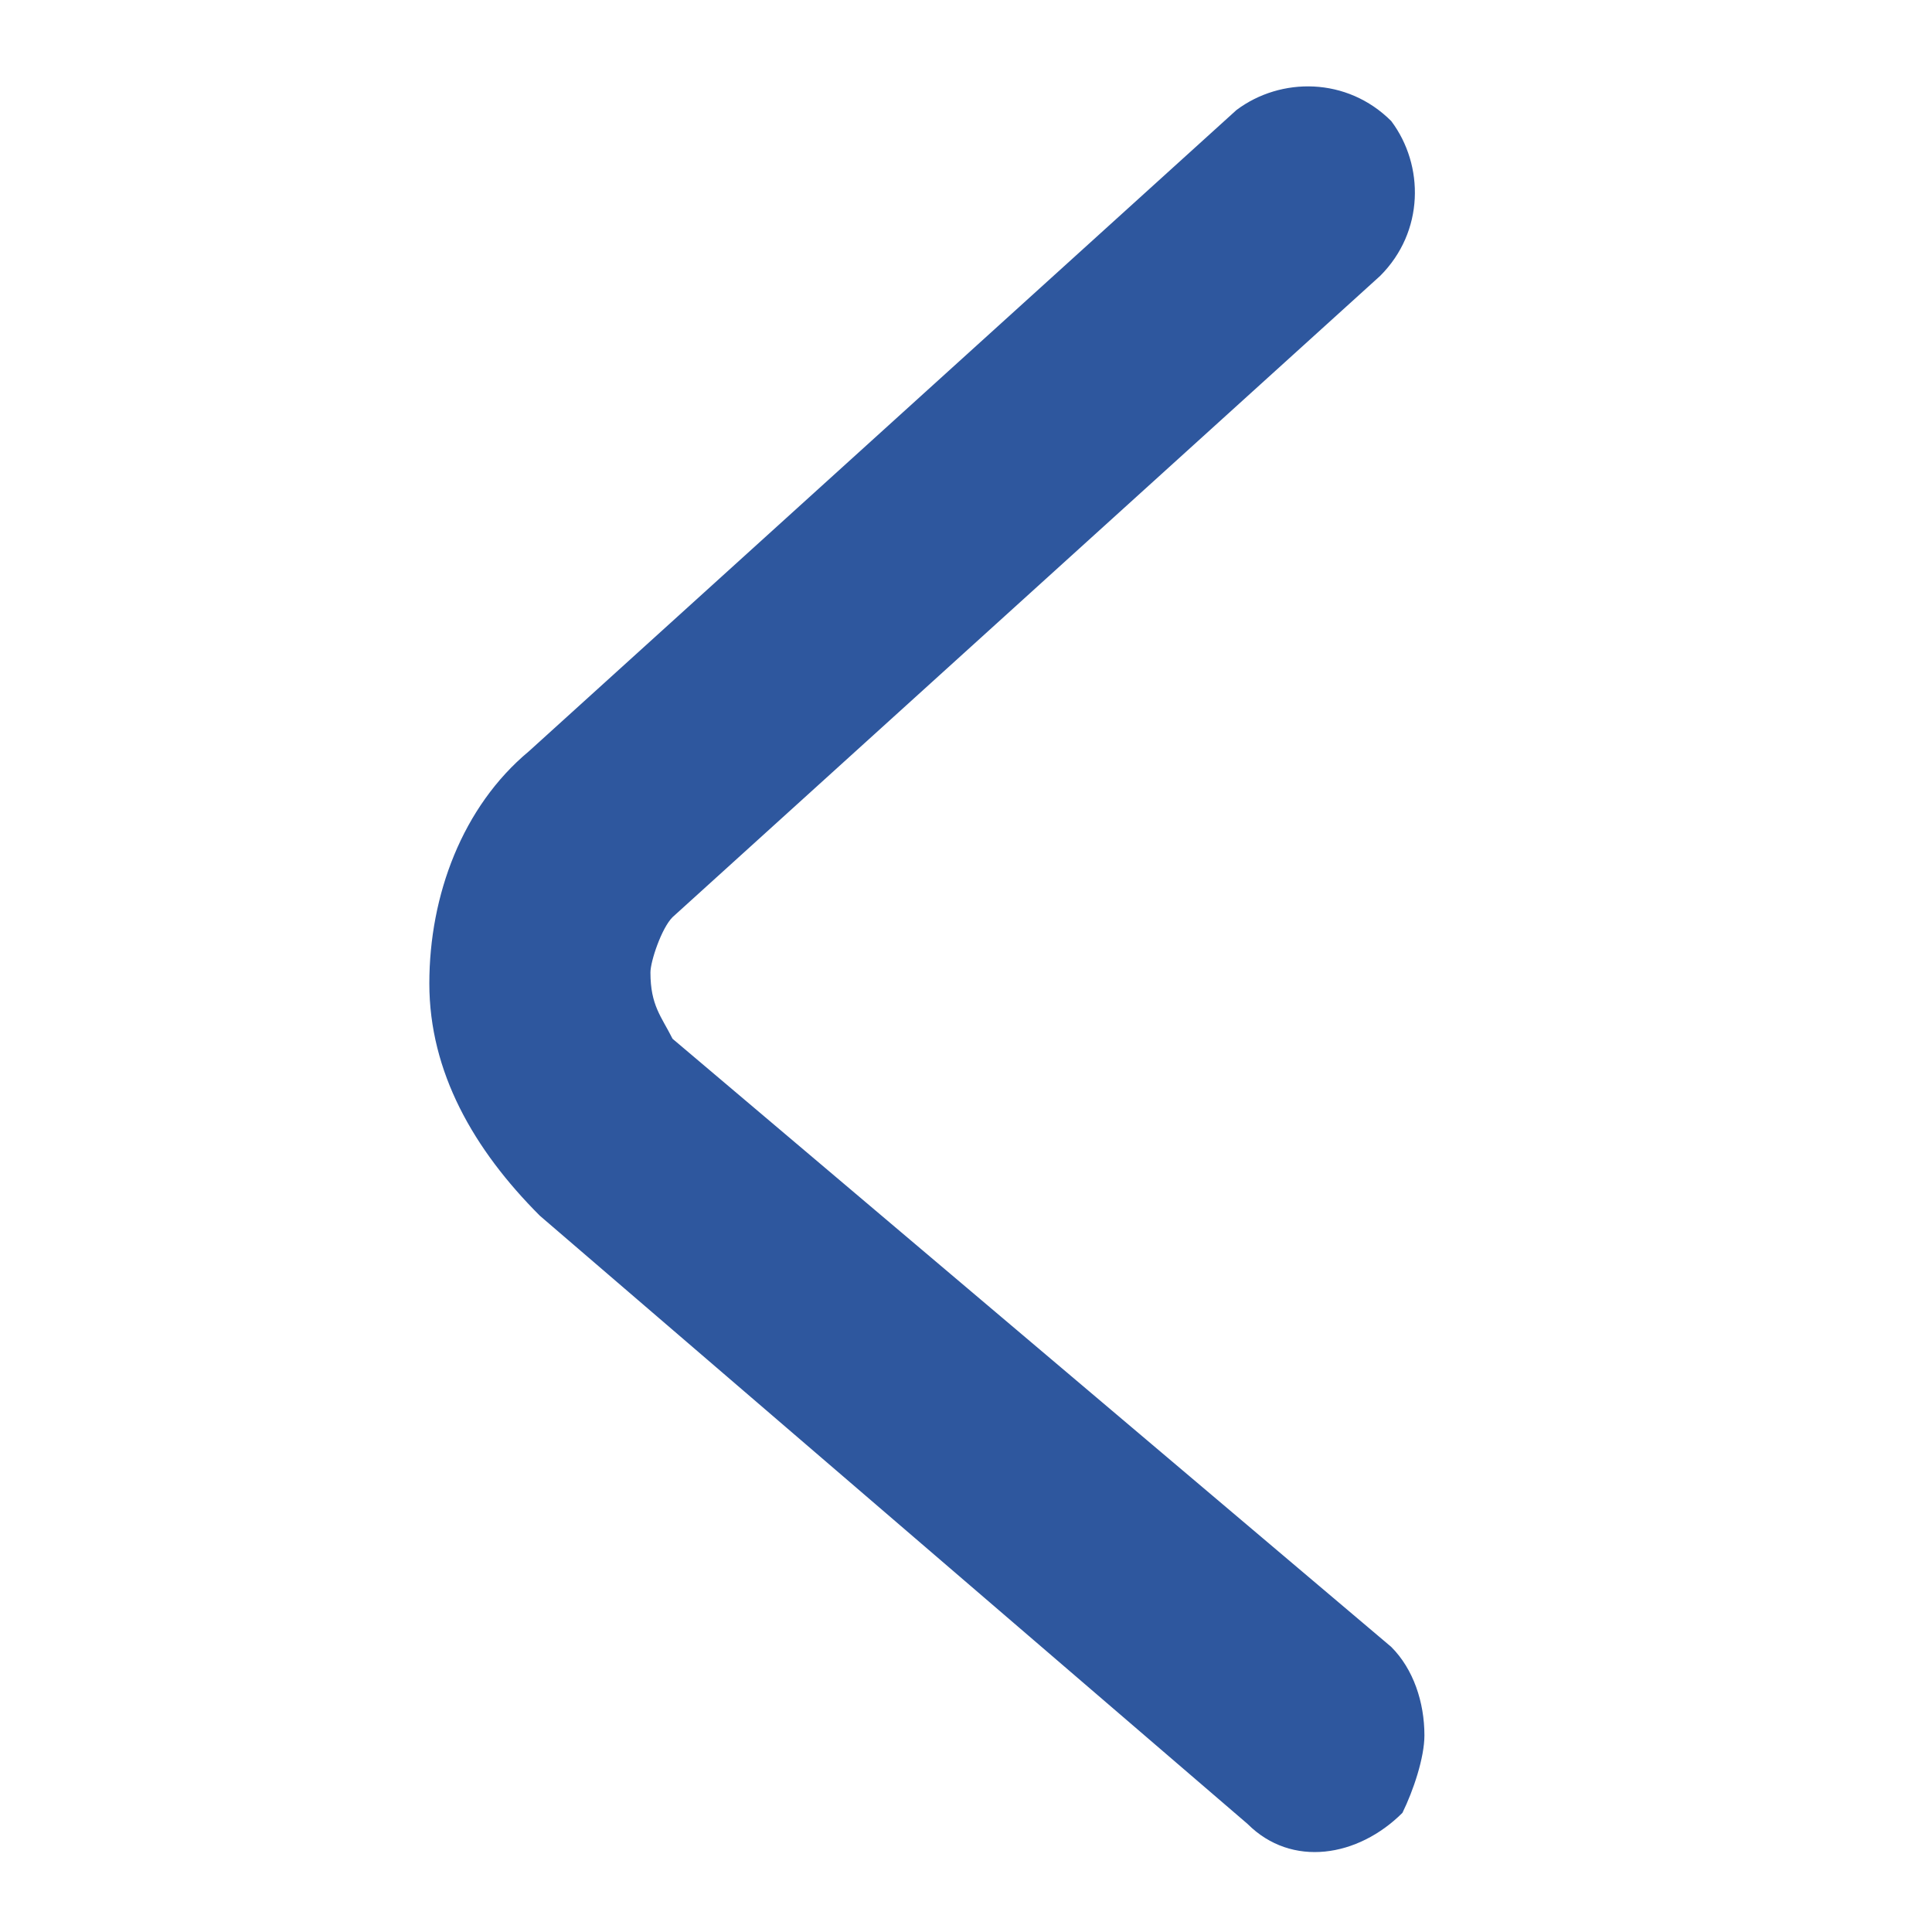 <svg width="18" height="18" viewBox="0 0 18 18" fill="none" xmlns="http://www.w3.org/2000/svg">
<path d="M13.271 16.168C13.271 15.859 13.168 15.55 12.962 15.344L6.266 9.678C6.163 9.472 6.06 9.369 6.06 9.06C6.06 8.957 6.163 8.648 6.266 8.545L12.859 2.57C13.271 2.158 13.271 1.54 12.962 1.128C12.55 0.716 11.932 0.716 11.52 1.025L4.927 7C4.309 7.515 4 8.339 4 9.163C4 9.987 4.412 10.709 5.03 11.327L11.623 16.993C12.035 17.405 12.653 17.302 13.066 16.89C13.168 16.683 13.271 16.375 13.271 16.168Z" fill="#2E579E"/>
</svg>

